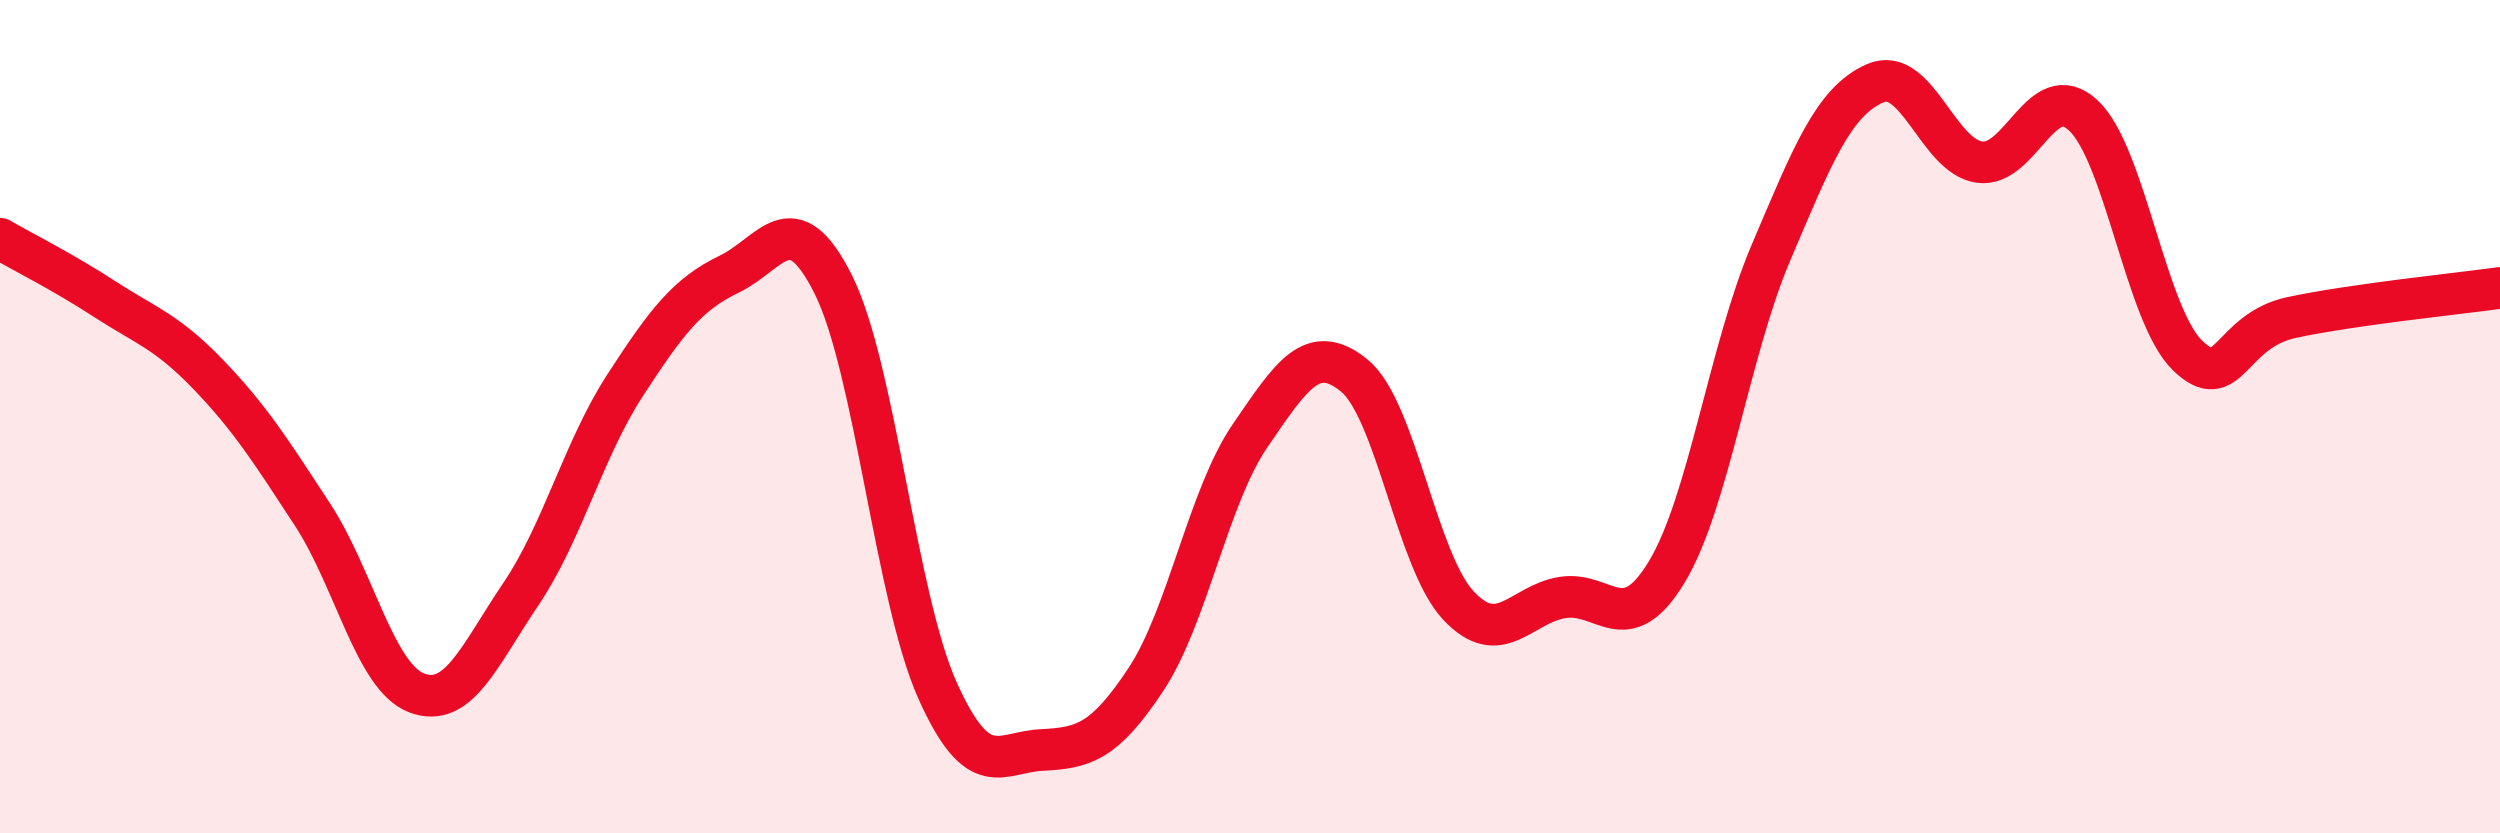 
    <svg width="60" height="20" viewBox="0 0 60 20" xmlns="http://www.w3.org/2000/svg">
      <path
        d="M 0,5.73 C 0.5,6.02 1.5,6.52 2.5,7.17 C 3.5,7.82 4,7.95 5,8.99 C 6,10.03 6.5,10.82 7.5,12.35 C 8.5,13.88 9,16.25 10,16.63 C 11,17.01 11.5,15.74 12.5,14.26 C 13.5,12.78 14,10.79 15,9.25 C 16,7.71 16.5,7.06 17.5,6.58 C 18.5,6.1 19,4.83 20,6.83 C 21,8.83 21.5,14.34 22.5,16.57 C 23.5,18.8 24,18.05 25,18 C 26,17.95 26.5,17.82 27.5,16.31 C 28.5,14.8 29,11.92 30,10.46 C 31,9 31.5,8.2 32.5,9.01 C 33.5,9.82 34,13.46 35,14.53 C 36,15.6 36.5,14.5 37.5,14.34 C 38.5,14.18 39,15.38 40,13.73 C 41,12.08 41.5,8.42 42.5,6.07 C 43.5,3.72 44,2.44 45,2 C 46,1.56 46.5,3.74 47.5,3.89 C 48.5,4.04 49,1.84 50,2.77 C 51,3.7 51.5,7.56 52.5,8.53 C 53.5,9.5 53.5,7.94 55,7.62 C 56.5,7.3 59,7.05 60,6.91L60 20L0 20Z"
        fill="#EB0A25"
        opacity="0.1"
        stroke-linecap="round"
        stroke-linejoin="round"
      />
      <path
        d="M 0,5.73 C 0.5,6.02 1.5,6.52 2.5,7.17 C 3.5,7.82 4,7.95 5,8.99 C 6,10.03 6.5,10.82 7.5,12.35 C 8.5,13.88 9,16.25 10,16.63 C 11,17.01 11.5,15.74 12.5,14.26 C 13.5,12.78 14,10.79 15,9.25 C 16,7.71 16.5,7.06 17.5,6.58 C 18.5,6.1 19,4.83 20,6.83 C 21,8.83 21.5,14.34 22.5,16.57 C 23.5,18.8 24,18.05 25,18 C 26,17.95 26.5,17.82 27.5,16.31 C 28.5,14.8 29,11.92 30,10.46 C 31,9 31.5,8.2 32.5,9.01 C 33.5,9.82 34,13.46 35,14.53 C 36,15.6 36.5,14.5 37.5,14.34 C 38.5,14.18 39,15.38 40,13.73 C 41,12.08 41.5,8.42 42.5,6.07 C 43.5,3.72 44,2.44 45,2 C 46,1.56 46.5,3.74 47.5,3.89 C 48.5,4.04 49,1.84 50,2.77 C 51,3.7 51.5,7.56 52.5,8.53 C 53.5,9.5 53.5,7.94 55,7.62 C 56.5,7.3 59,7.05 60,6.91"
        stroke="#EB0A25"
        stroke-width="1"
        fill="none"
        stroke-linecap="round"
        stroke-linejoin="round"
      />
    </svg>
  